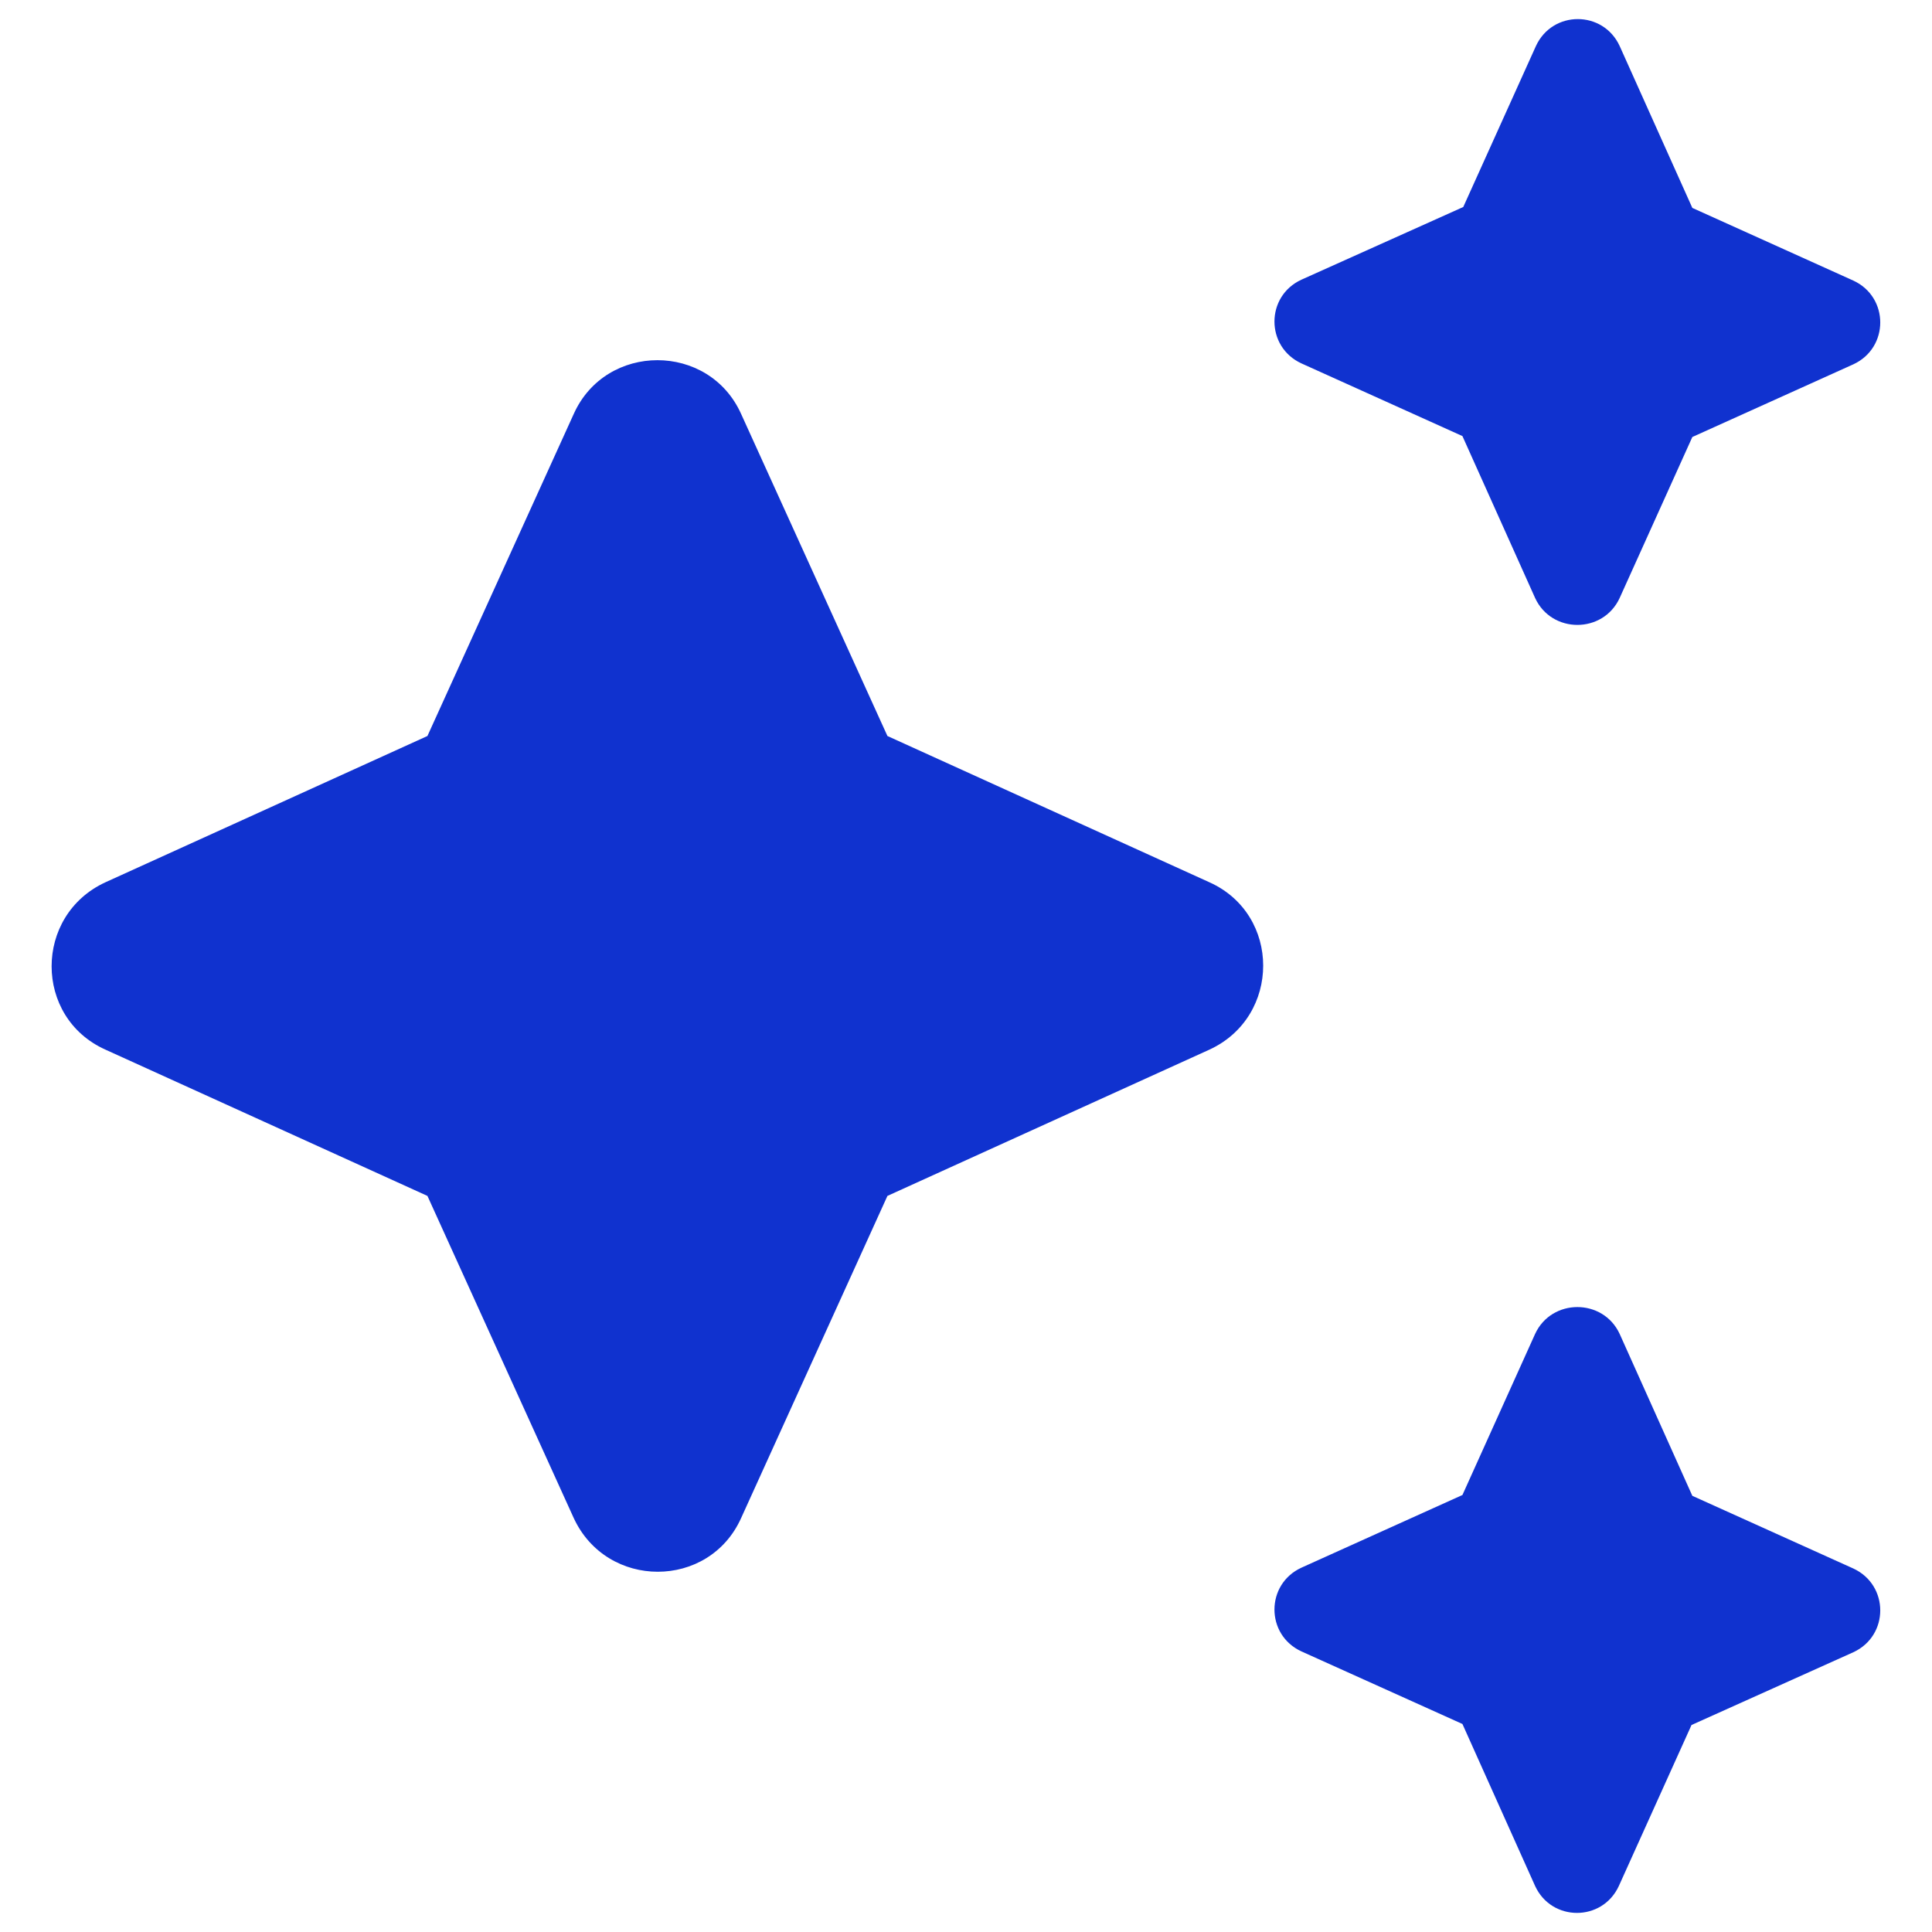 <svg width="21" height="21" viewBox="0 0 21 21" fill="none" xmlns="http://www.w3.org/2000/svg">
<path d="M17.605 6.5L18.395 4.75L20.145 3.96C20.535 3.78 20.535 3.23 20.145 3.05L18.395 2.26L17.605 0.5C17.425 0.11 16.875 0.11 16.695 0.5L15.905 2.25L14.146 3.04C13.755 3.22 13.755 3.77 14.146 3.95L15.896 4.74L16.686 6.5C16.866 6.89 17.425 6.89 17.605 6.5ZM9.646 8L8.056 4.5C7.706 3.72 6.586 3.72 6.236 4.5L4.646 8L1.146 9.59C0.366 9.95 0.366 11.059 1.146 11.409L4.646 12.999L6.236 16.5C6.596 17.279 7.706 17.279 8.056 16.5L9.646 12.999L13.146 11.409C13.925 11.05 13.925 9.94 13.146 9.59L9.646 8ZM16.686 14.499L15.896 16.25L14.146 17.04C13.755 17.22 13.755 17.77 14.146 17.95L15.896 18.739L16.686 20.5C16.866 20.89 17.416 20.89 17.596 20.5L18.386 18.75L20.145 17.959C20.535 17.779 20.535 17.23 20.145 17.049L18.395 16.259L17.605 14.499C17.425 14.11 16.866 14.11 16.686 14.499Z" fill="#1032CF"/>
</svg>
